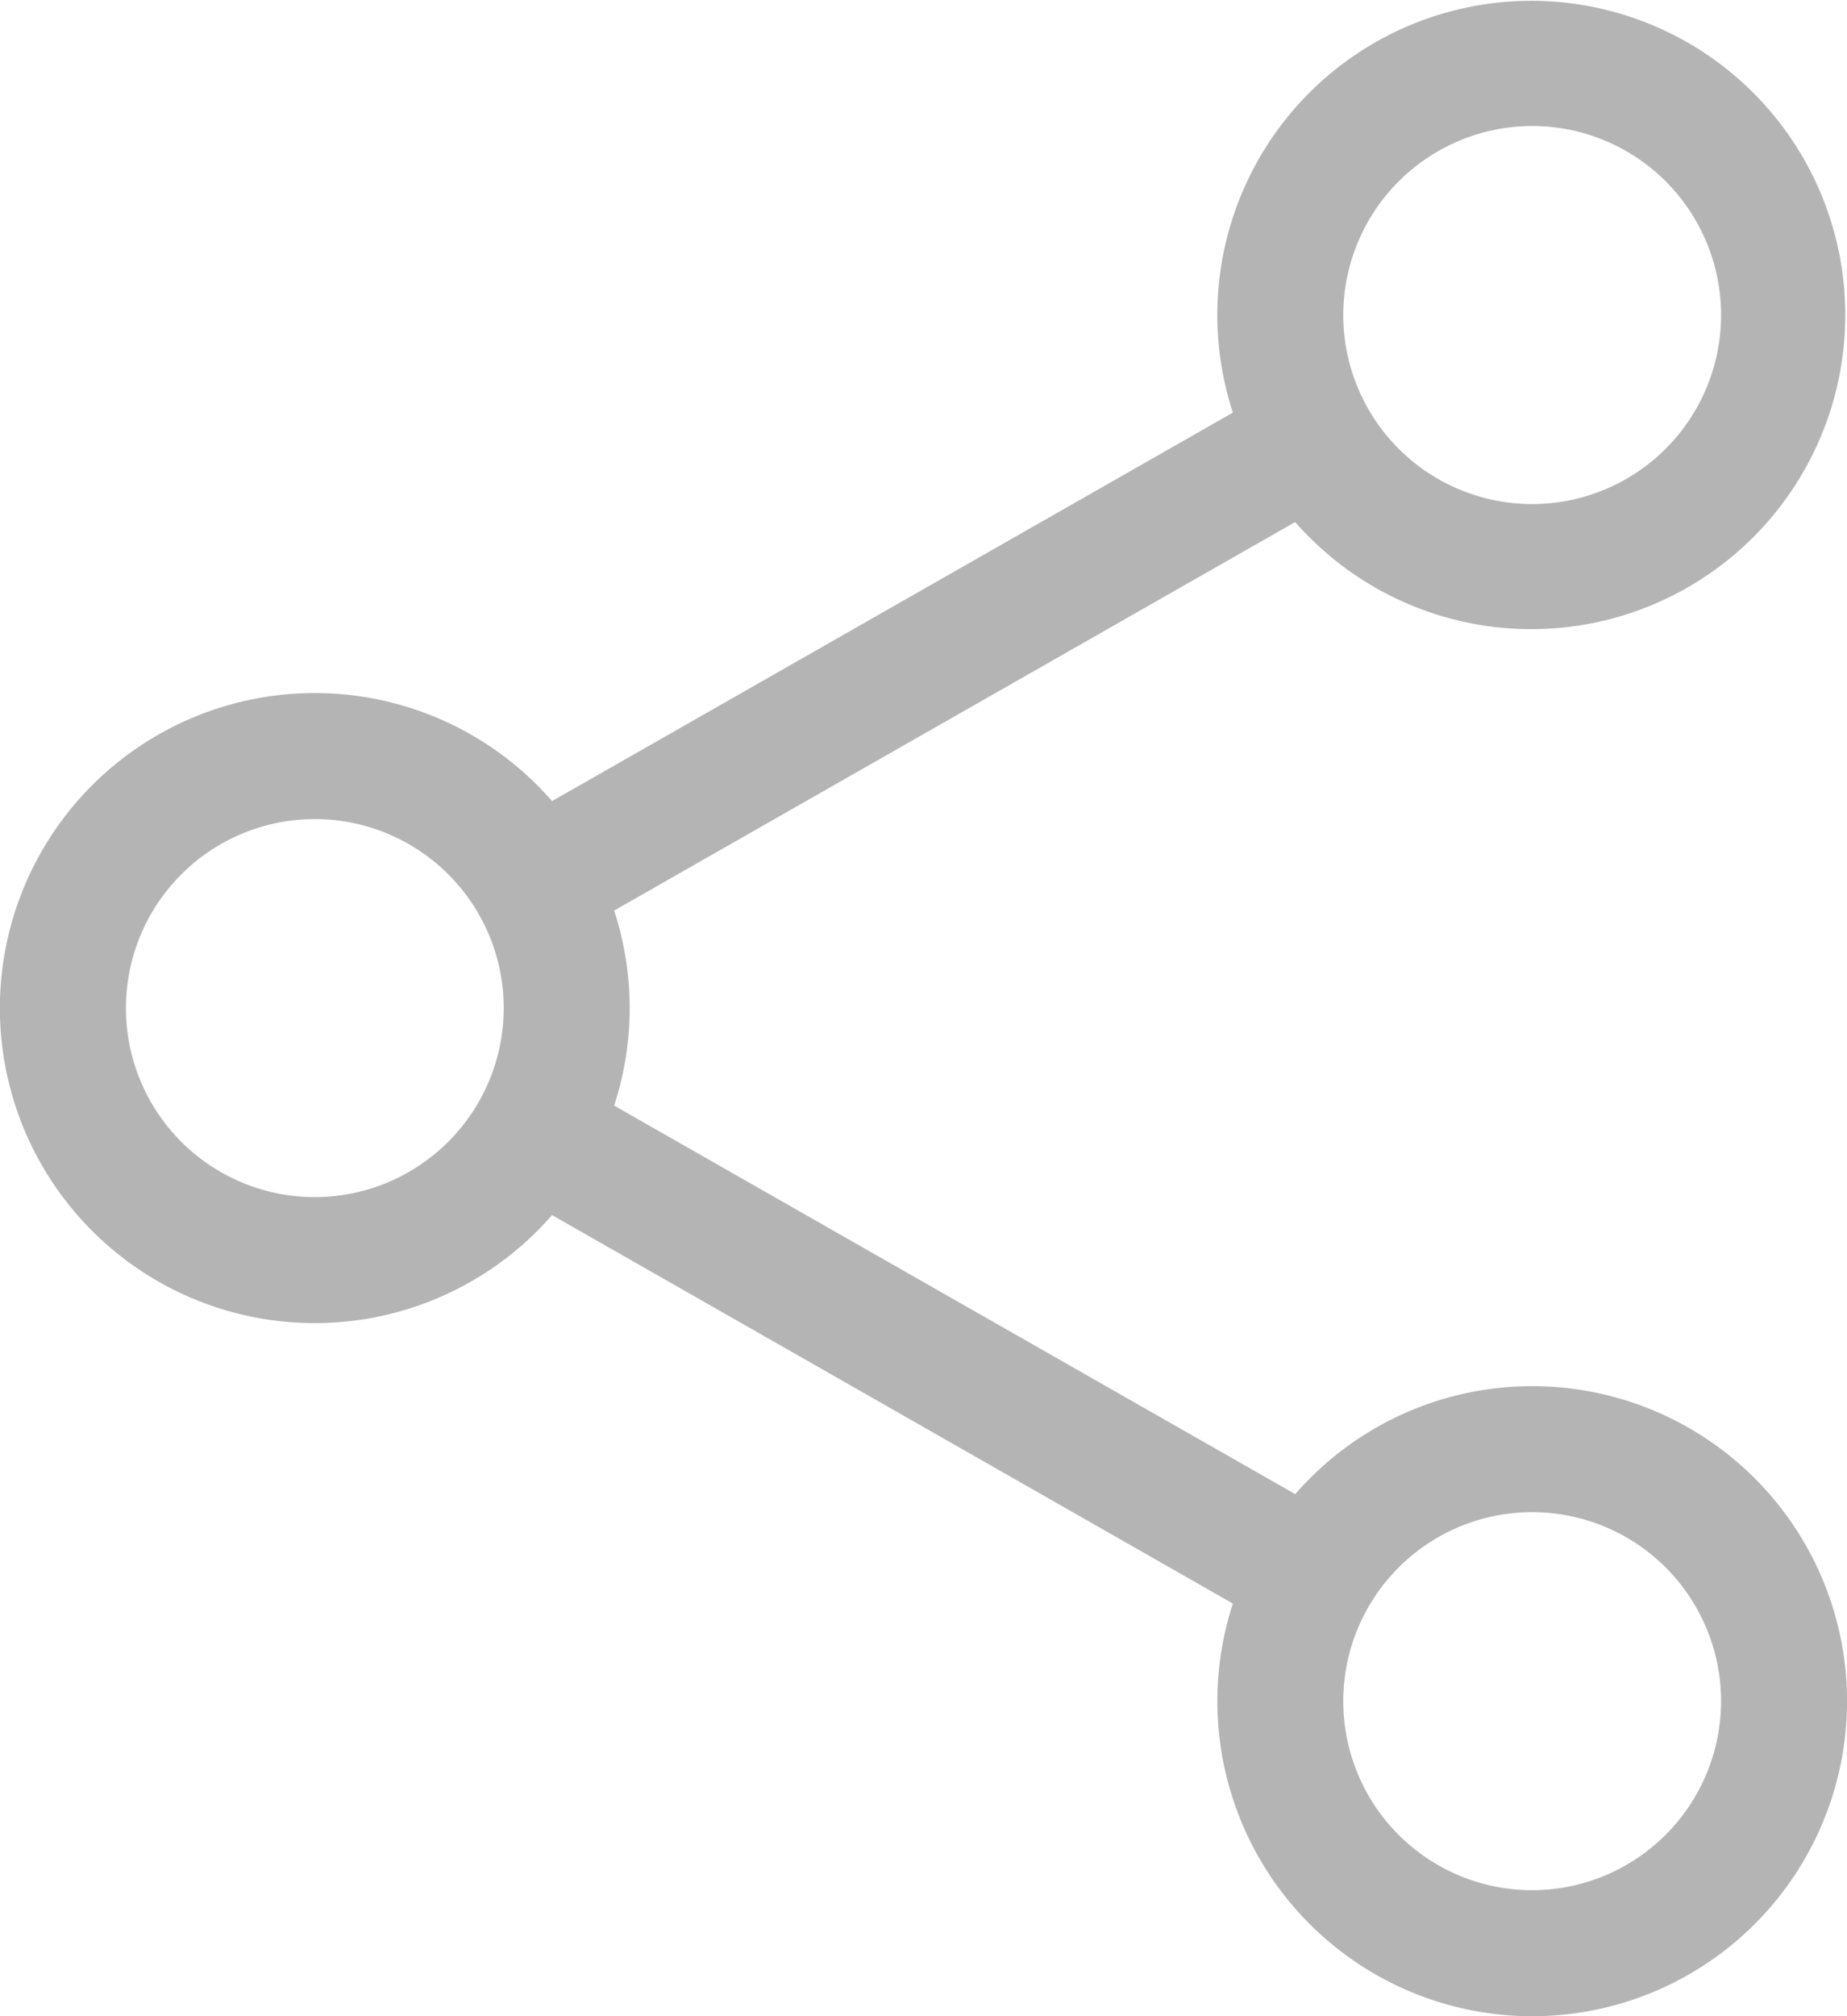 <?xml version="1.0" encoding="UTF-8"?> <svg xmlns="http://www.w3.org/2000/svg" viewBox="0 0 469.33 512"><defs><style>.cls-1{fill:#b4b4b4;}</style></defs><g id="Layer_2" data-name="Layer 2"><g id="Layer_1-2" data-name="Layer 1"><path class="cls-1" d="M389.33,352a79.82,79.82,0,0,0-60.21,27.42L156.06,280.76a79.8,79.8,0,0,0,0-49.53l173.05-98.66a79.78,79.78,0,1,0-15.83-27.79l-173,98.65a80,80,0,1,0,0,105.13l173,98.65A80,80,0,1,0,389.33,352Zm0-320a48,48,0,1,1-48,48A48.05,48.05,0,0,1,389.33,32ZM80,304a48,48,0,1,1,48-48A48.06,48.06,0,0,1,80,304ZM389.33,480a48,48,0,1,1,48-48A48.06,48.06,0,0,1,389.33,480Z"></path></g></g></svg> 